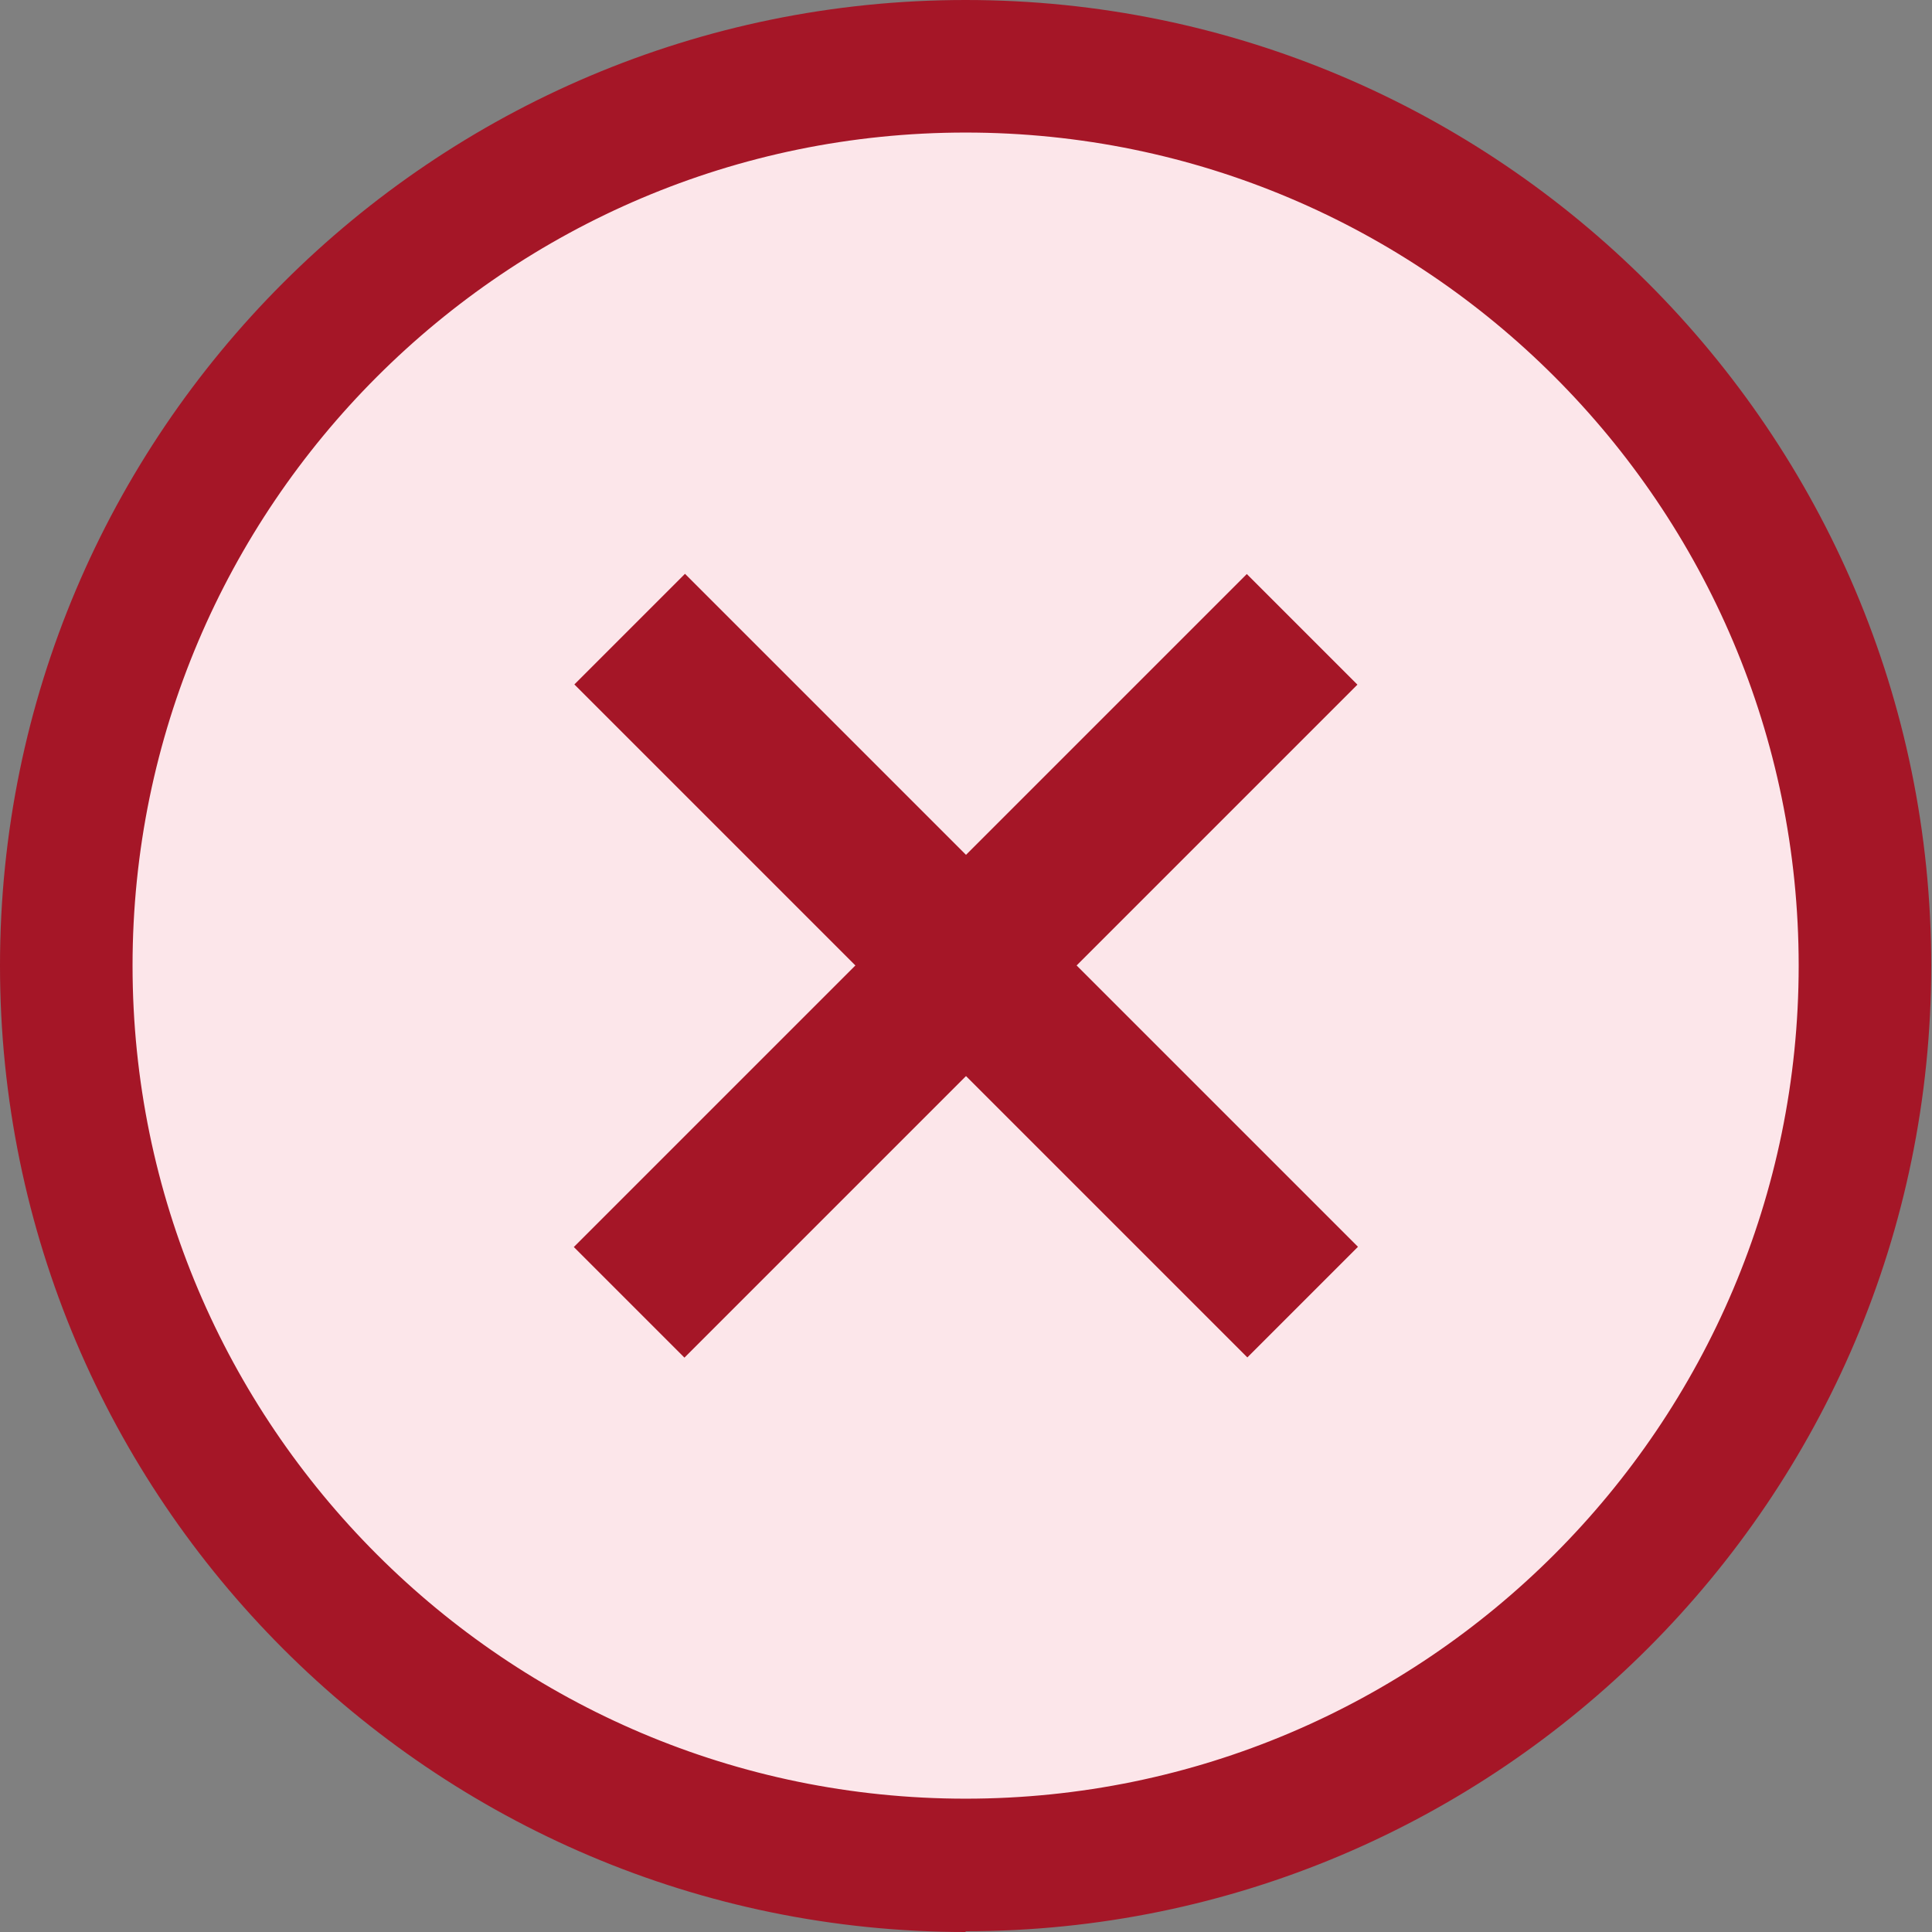 <?xml version="1.0" encoding="UTF-8"?>
<svg id="Layer_2" data-name="Layer 2" xmlns="http://www.w3.org/2000/svg" viewBox="0 0 25.07 25.07">
  <rect x="0" y="0" width="25.07" height="25.07" fill="#808080" stroke="none"/>
  <defs>
    <style>
      .cls-1 {
        fill: #fce6ea;
      }

      .cls-2 {
        fill: #a51627;
      }
    </style>
  </defs>
  <g id="Layer_1-2" data-name="Layer 1">
    <g>
      <circle class="cls-1" cx="12.76" cy="12.5" r="11.77"/>
      <path class="cls-2" d="M12.53,25.07C5.62,25.07,0,19.45,0,12.53S5.62,0,12.53,0s12.53,5.62,12.53,12.53-5.62,12.53-12.53,12.53ZM12.53,1.72C6.57,1.72,1.72,6.57,1.72,12.53s4.85,10.81,10.81,10.81,10.81-4.85,10.81-10.81S18.5,1.72,12.53,1.72Z"/>
      <g>
        <rect class="cls-2" x="11.52" y="6.36" width="2.03" height="12.35" transform="translate(-5.19 12.53) rotate(-45)"/>
        <rect class="cls-2" x="11.52" y="6.36" width="2.03" height="12.35" transform="translate(12.53 30.26) rotate(-135)"/>
      </g>
    </g>
  </g>
</svg>